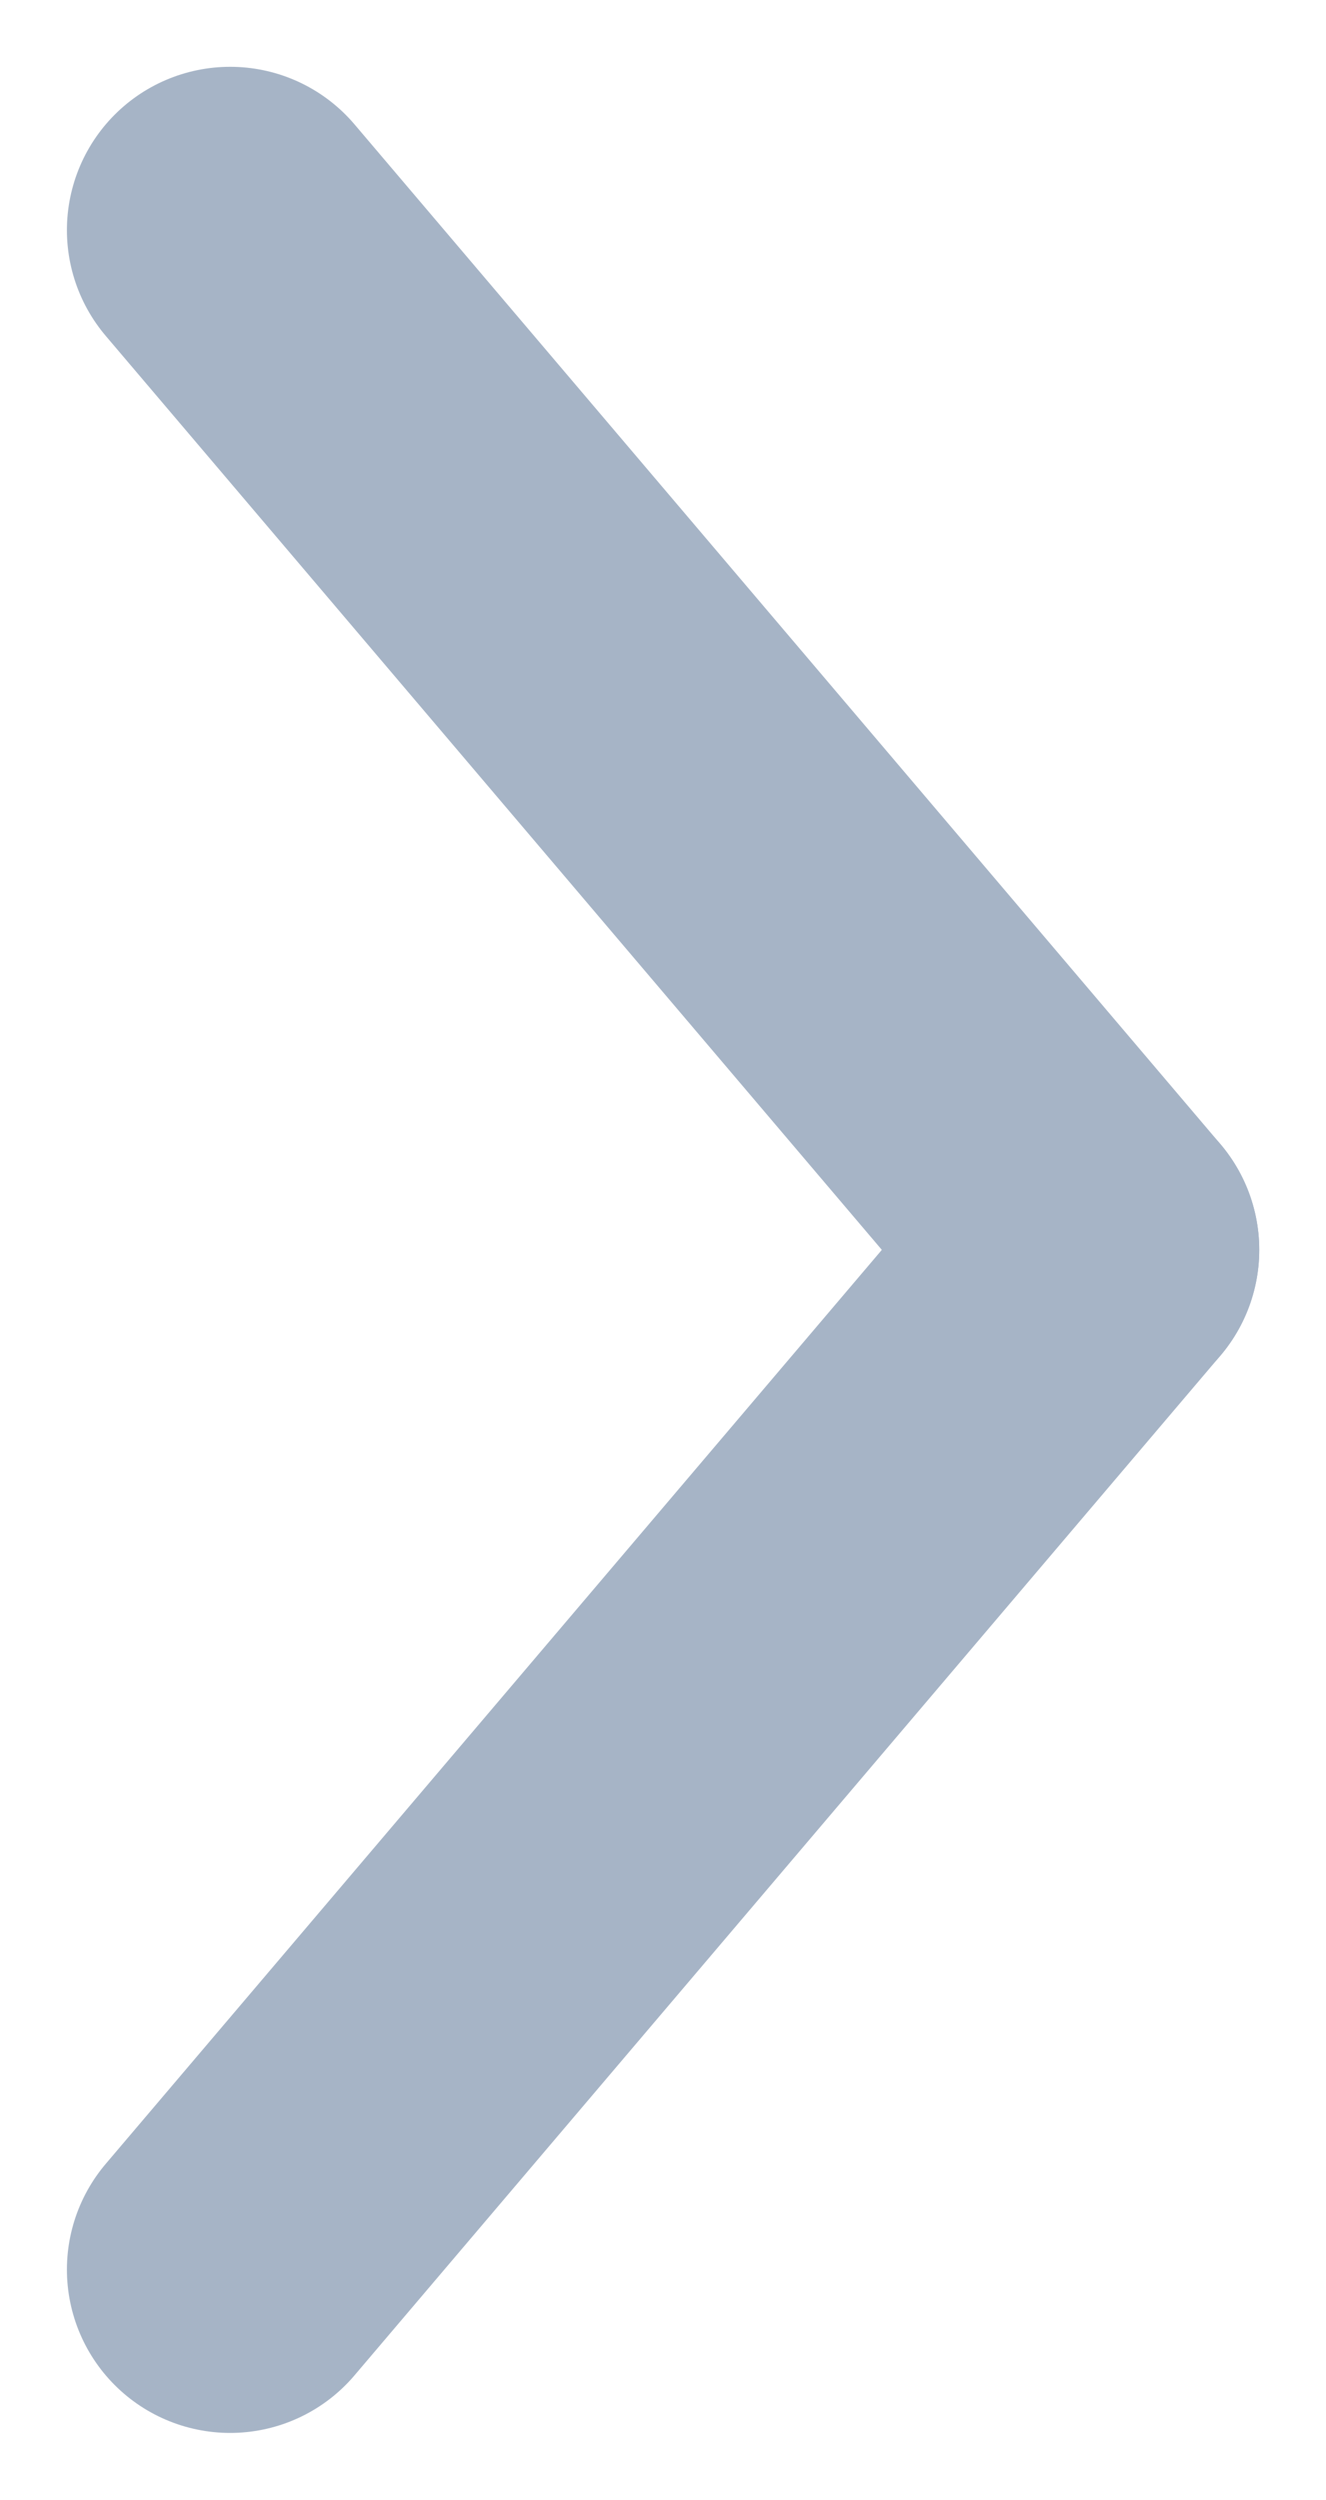 <svg xmlns="http://www.w3.org/2000/svg" width="8.124" height="15.305" viewBox="0 0 8.124 15.305">
  <g id="Group_270976" data-name="Group 270976" transform="translate(-6940.434 -16025.539)">
    <line id="Line_54641" data-name="Line 54641" x1="5.305" y1="6.243" transform="translate(6941.844 16026.948)" fill="none" stroke="#a6b4c6" stroke-linecap="round" stroke-linejoin="round" stroke-width="2"/>
    <line id="Line_54642" data-name="Line 54642" x1="5.305" y2="6.243" transform="translate(6941.844 16033.191)" fill="none" stroke="#a6b4c6" stroke-linecap="round" stroke-linejoin="round" stroke-width="2"/>
  </g>
</svg>
